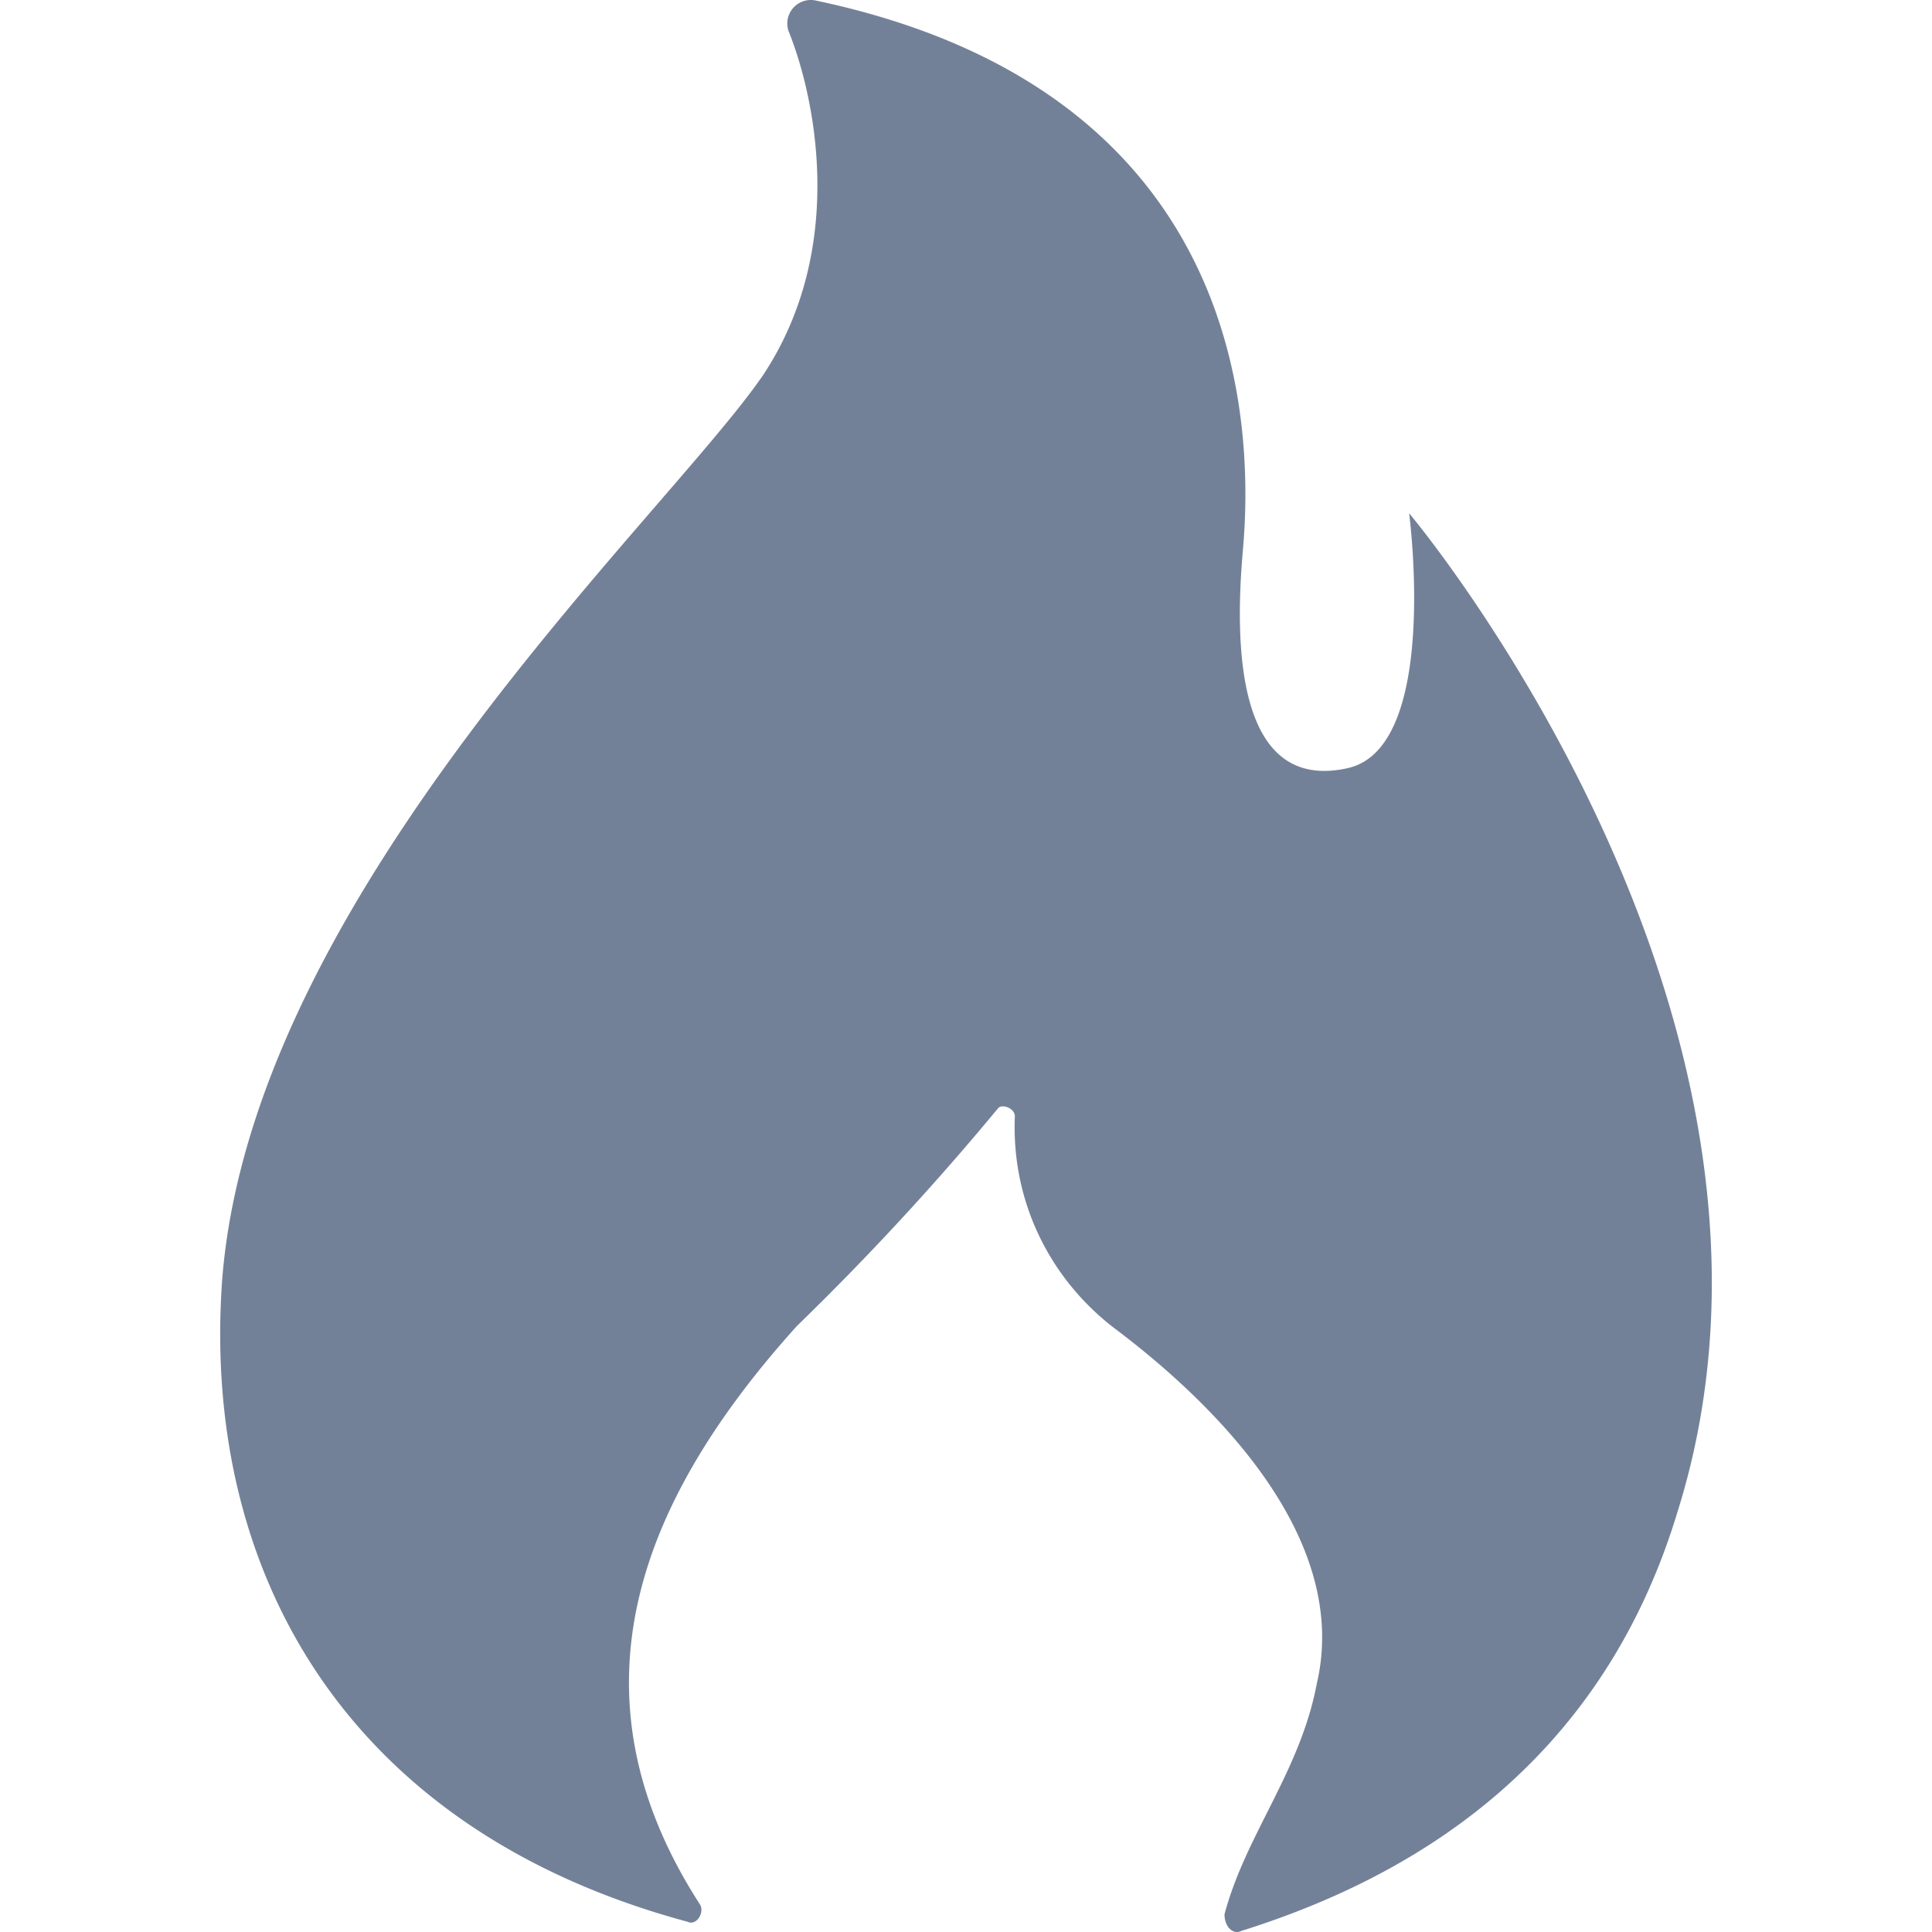<svg xmlns="http://www.w3.org/2000/svg" xmlns:xlink="http://www.w3.org/1999/xlink" fill="#738198" aria-hidden="true"  viewBox="0 0 64 64">
    <path d="M7.36 42.39c1-12.78 14.728-25.29 17.926-29.976 2.778-4.206 1.719-9.203.83-11.4a.78.78 0 0 1 .893-1h-.004c13.889 2.918 14.588 13.48 14.168 18.206-.42 4.726.42 7.913 3.478 7.224 3.057-.69 2.028-8.443 2.028-8.443s14.039 16.676 8.893 33.073c-2.588 8.574-9.033 12.19-14.449 13.89-.28.14-.56-.14-.56-.55.7-2.638 2.509-4.726 3.058-7.644 1.12-4.796-3.327-9.213-6.624-11.71-2.063-1.538-3.386-3.97-3.386-6.712 0-.127.002-.255.008-.381v.018c0-.28-.42-.42-.55-.28a90.106 90.106 0 0 1-6.652 7.202l-.022.022c-5.136 5.696-7.784 12.09-3.197 19.175.14.28-.14.69-.41.56C11.387 60.596 6.67 51.973 7.36 42.39Z"></path>
</svg>